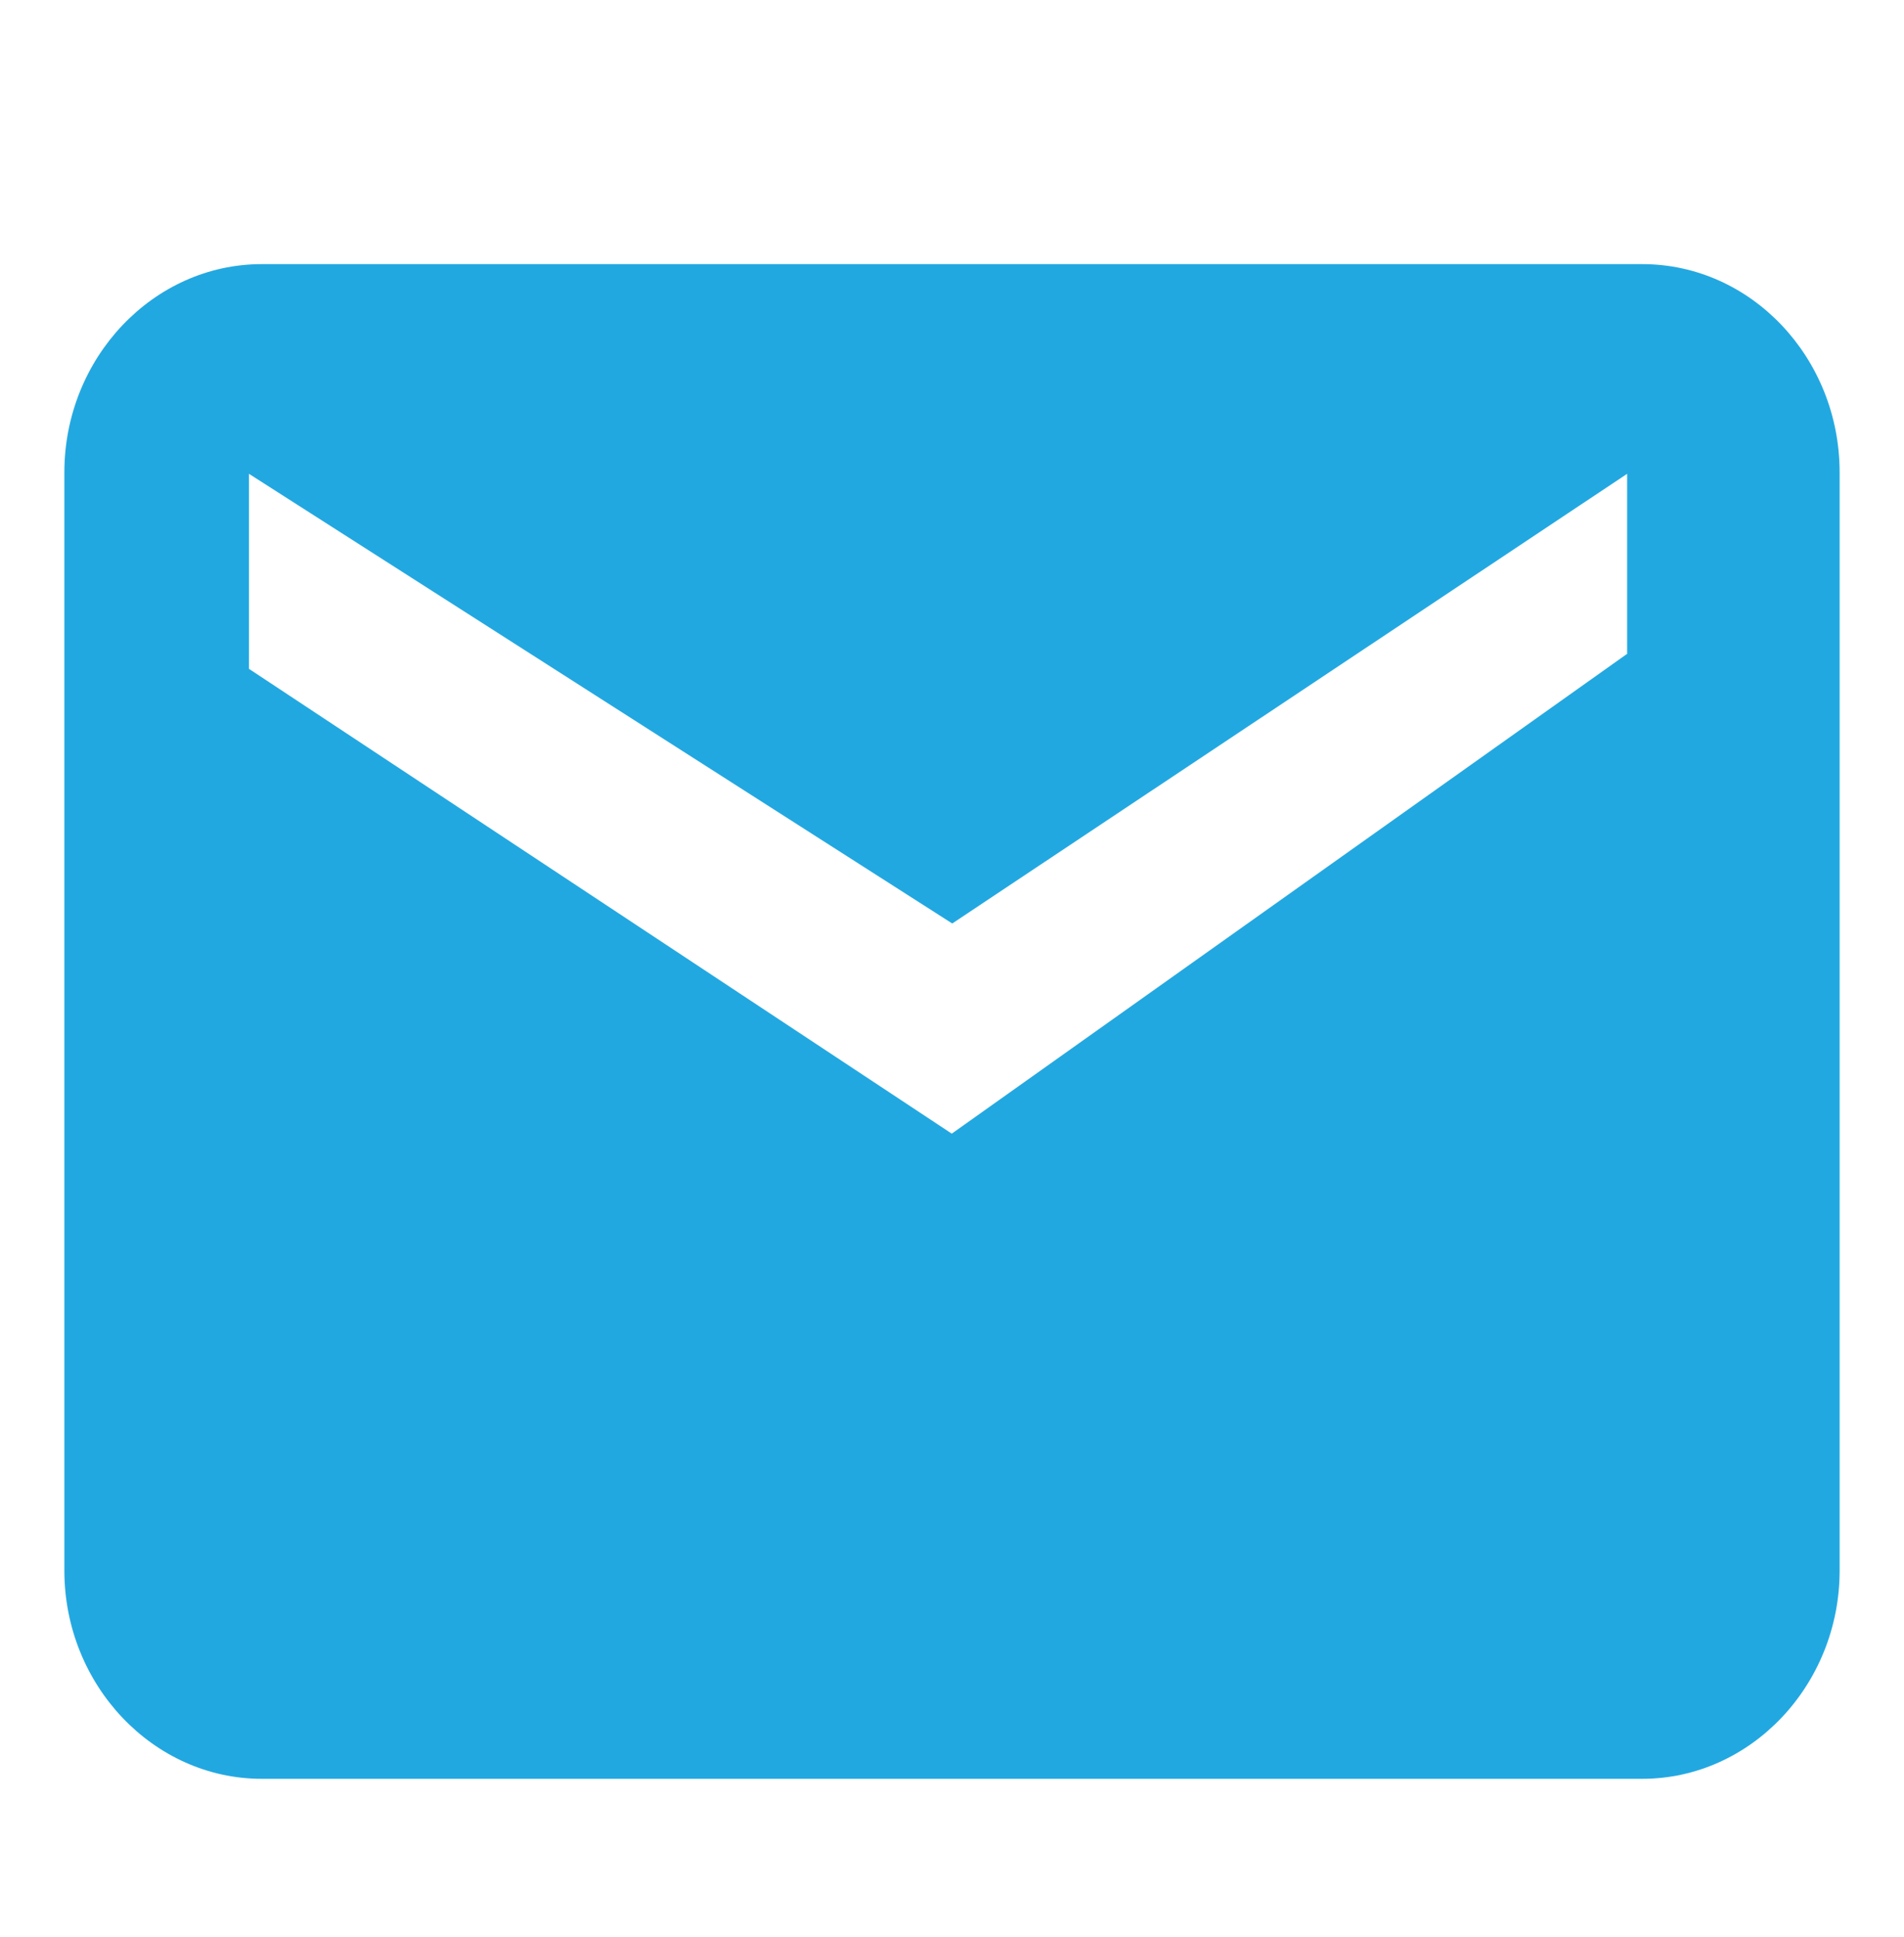 <?xml version="1.0" encoding="utf-8"?>
<!-- Generator: Adobe Illustrator 25.0.0, SVG Export Plug-In . SVG Version: 6.00 Build 0)  -->
<svg version="1.1" id="Ebene_1" xmlns="http://www.w3.org/2000/svg" xmlns:xlink="http://www.w3.org/1999/xlink" x="0px" y="0px"
	 viewBox="0 0 40.23 40.92" style="enable-background:new 0 0 40.23 40.92;" xml:space="preserve">
<style type="text/css">
	.st0{clip-path:url(#SVGID_2_);fill:#22A8E1;}
</style>
<g>
	<defs>
		<rect id="SVGID_1_" x="1.36" y="5.58" width="37.52" height="32"/>
	</defs>
	<clipPath id="SVGID_2_">
		<use xlink:href="#SVGID_1_"  style="overflow:visible;"/>
	</clipPath>
	<path class="st0" d="M34.37,13.82L20.11,23.95L5.26,14.13v-4.12l14.86,9.5l14.26-9.5V13.82z M34.7,5.58H5.53
		c-2.29,0-4.17,1.98-4.17,4.4v23.2c0,2.42,1.88,4.4,4.17,4.4H34.7c2.29,0,4.17-1.98,4.17-4.4V9.98C38.87,7.56,37,5.58,34.7,5.58"/>
</g>
</svg>
